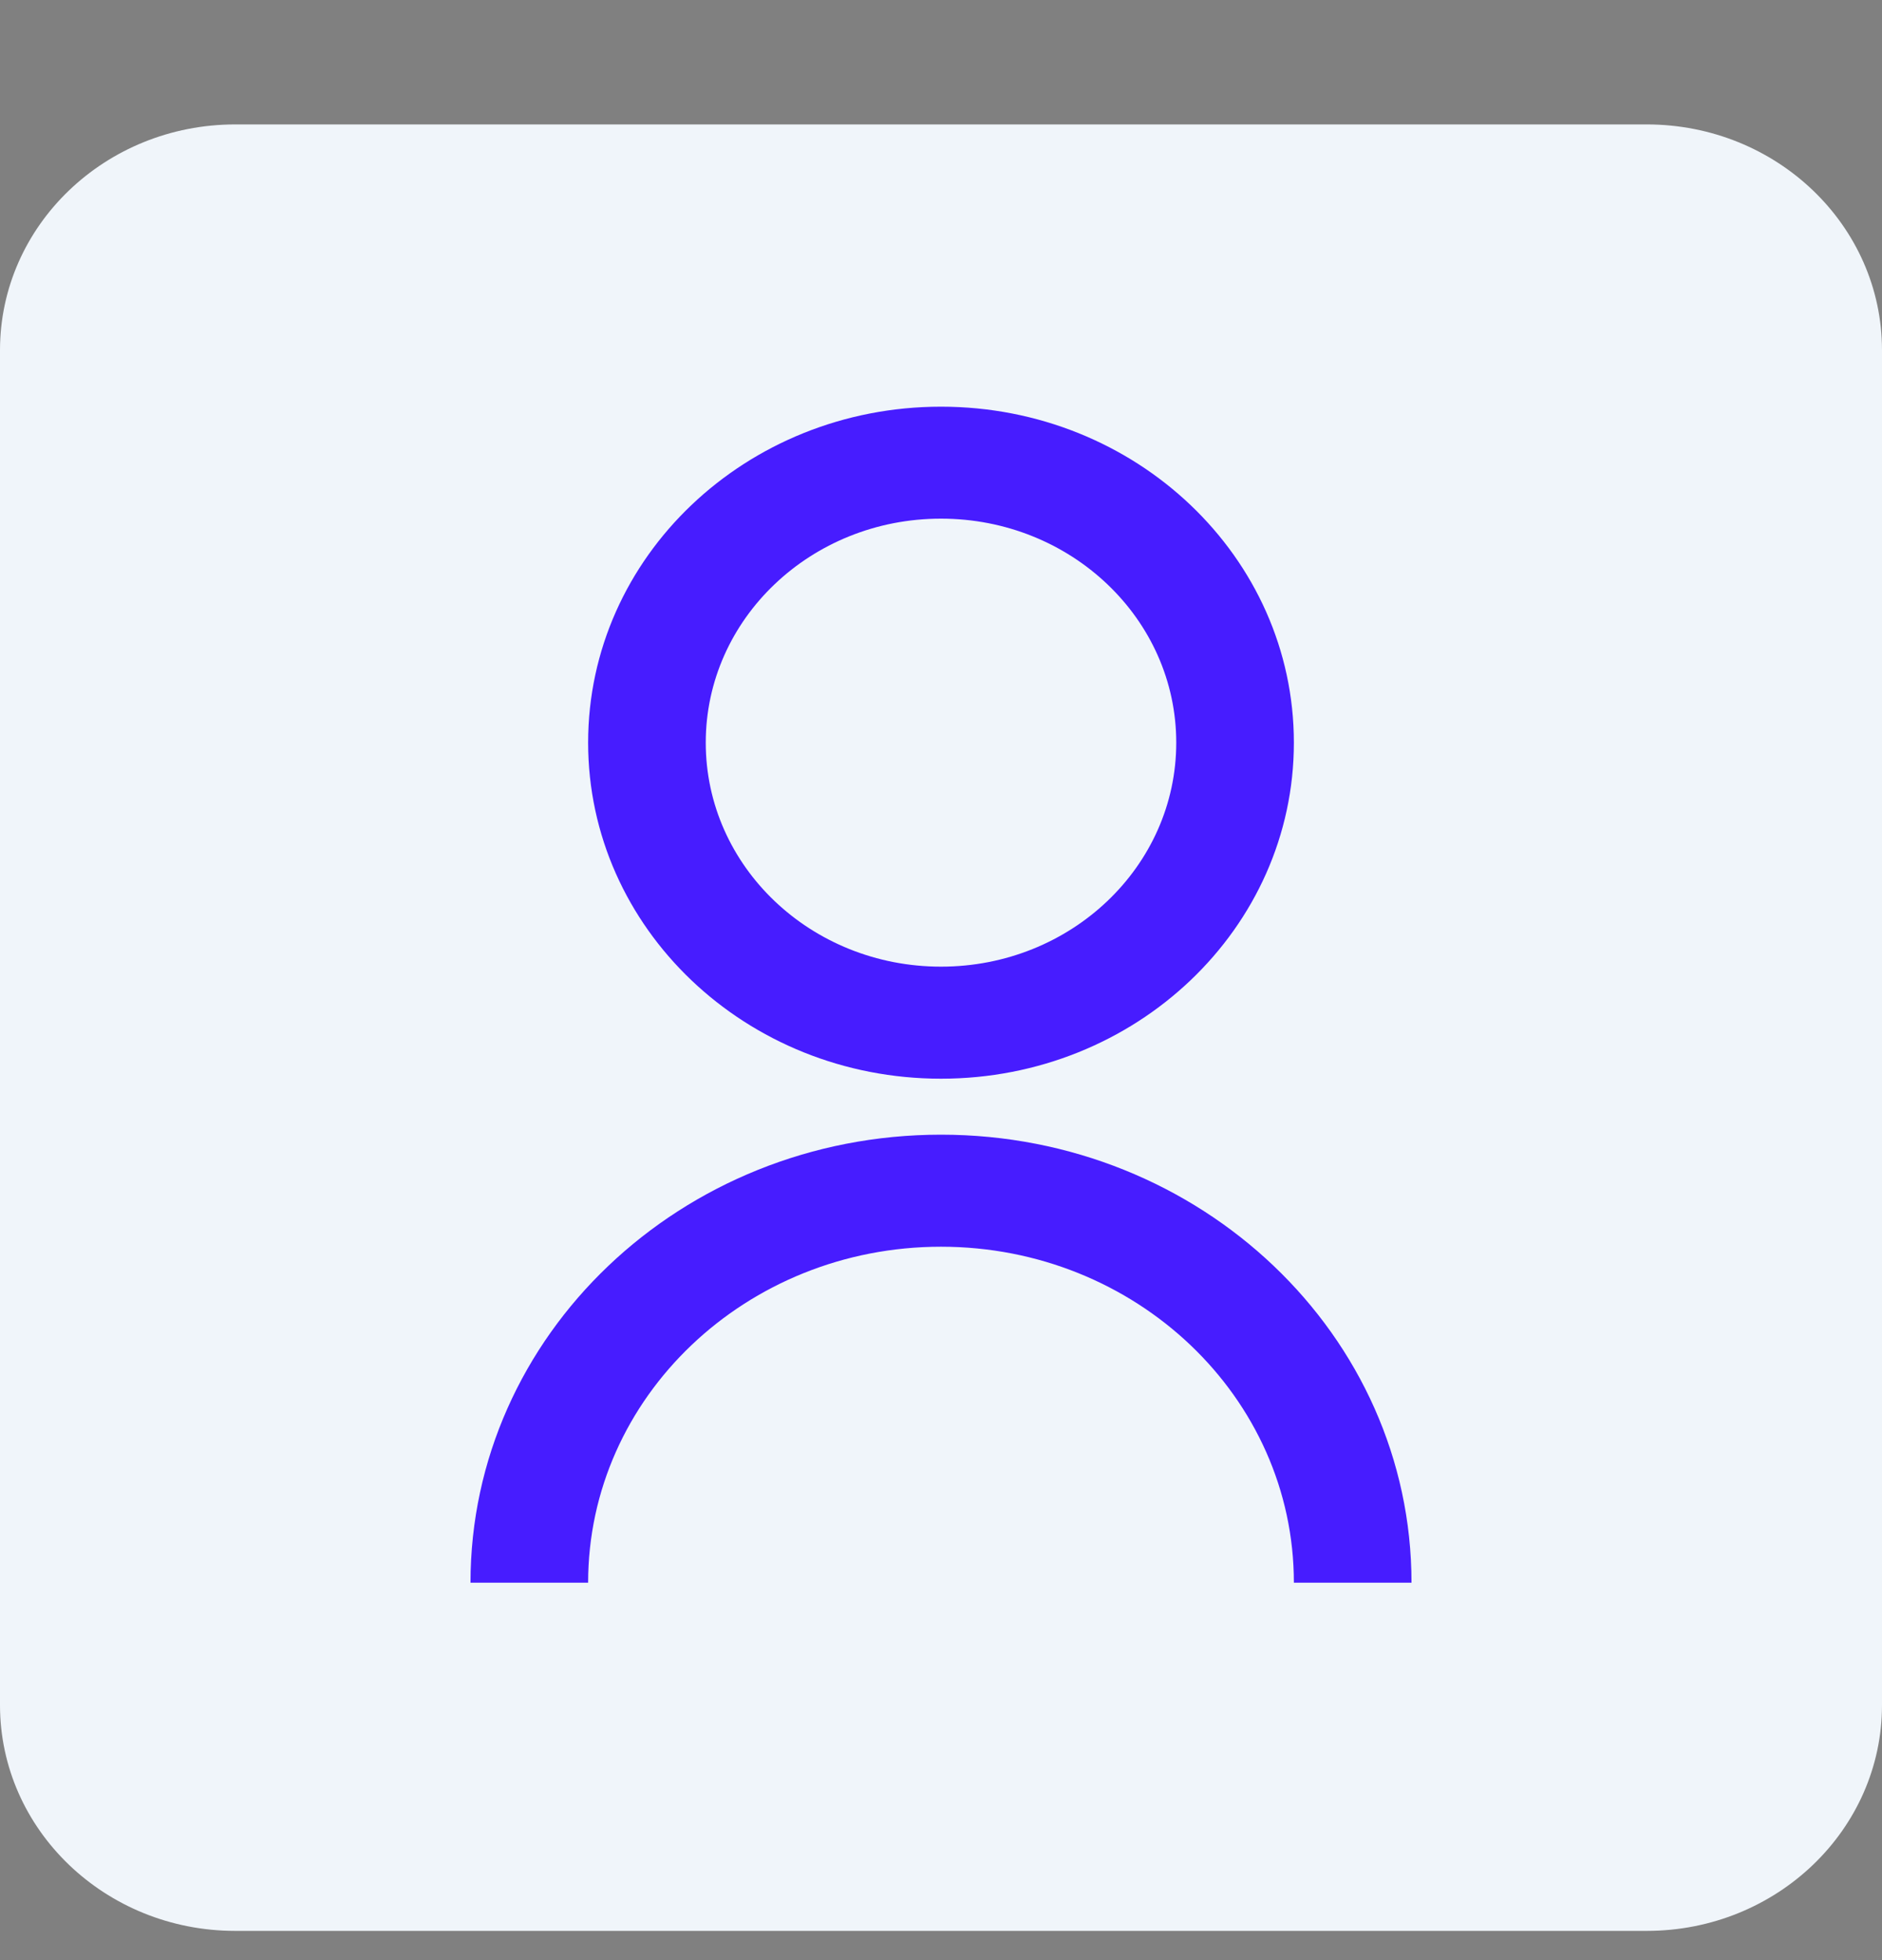 <svg width="24" height="25" viewBox="0 0 24 25" fill="none" xmlns="http://www.w3.org/2000/svg">
<rect x="0" y="0" width="24" height="25" fill="#808080" stroke="none"/>
<path d="M21 1.587H3C1.343 1.587 0 2.876 0 4.467V21.747C0 23.337 1.343 24.627 3 24.627H21C22.657 24.627 24 23.337 24 21.747V4.467C24 2.876 22.657 1.587 21 1.587Z" fill="#F0F5FA"/>
<path d="M6 20.186C6 17.031 8.686 14.472 12 14.472C15.314 14.472 18 17.031 18 20.186H16.5C16.5 17.82 14.485 15.901 12 15.901C9.515 15.901 7.5 17.82 7.5 20.186H6ZM12 13.758C9.514 13.758 7.5 11.84 7.5 9.472C7.5 7.104 9.514 5.187 12 5.187C14.486 5.187 16.5 7.104 16.5 9.472C16.5 11.84 14.486 13.758 12 13.758ZM12 12.329C13.657 12.329 15 11.051 15 9.472C15 7.894 13.657 6.615 12 6.615C10.342 6.615 9 7.894 9 9.472C9 11.051 10.342 12.329 12 12.329Z" fill="#471CFF"/>
</svg>
